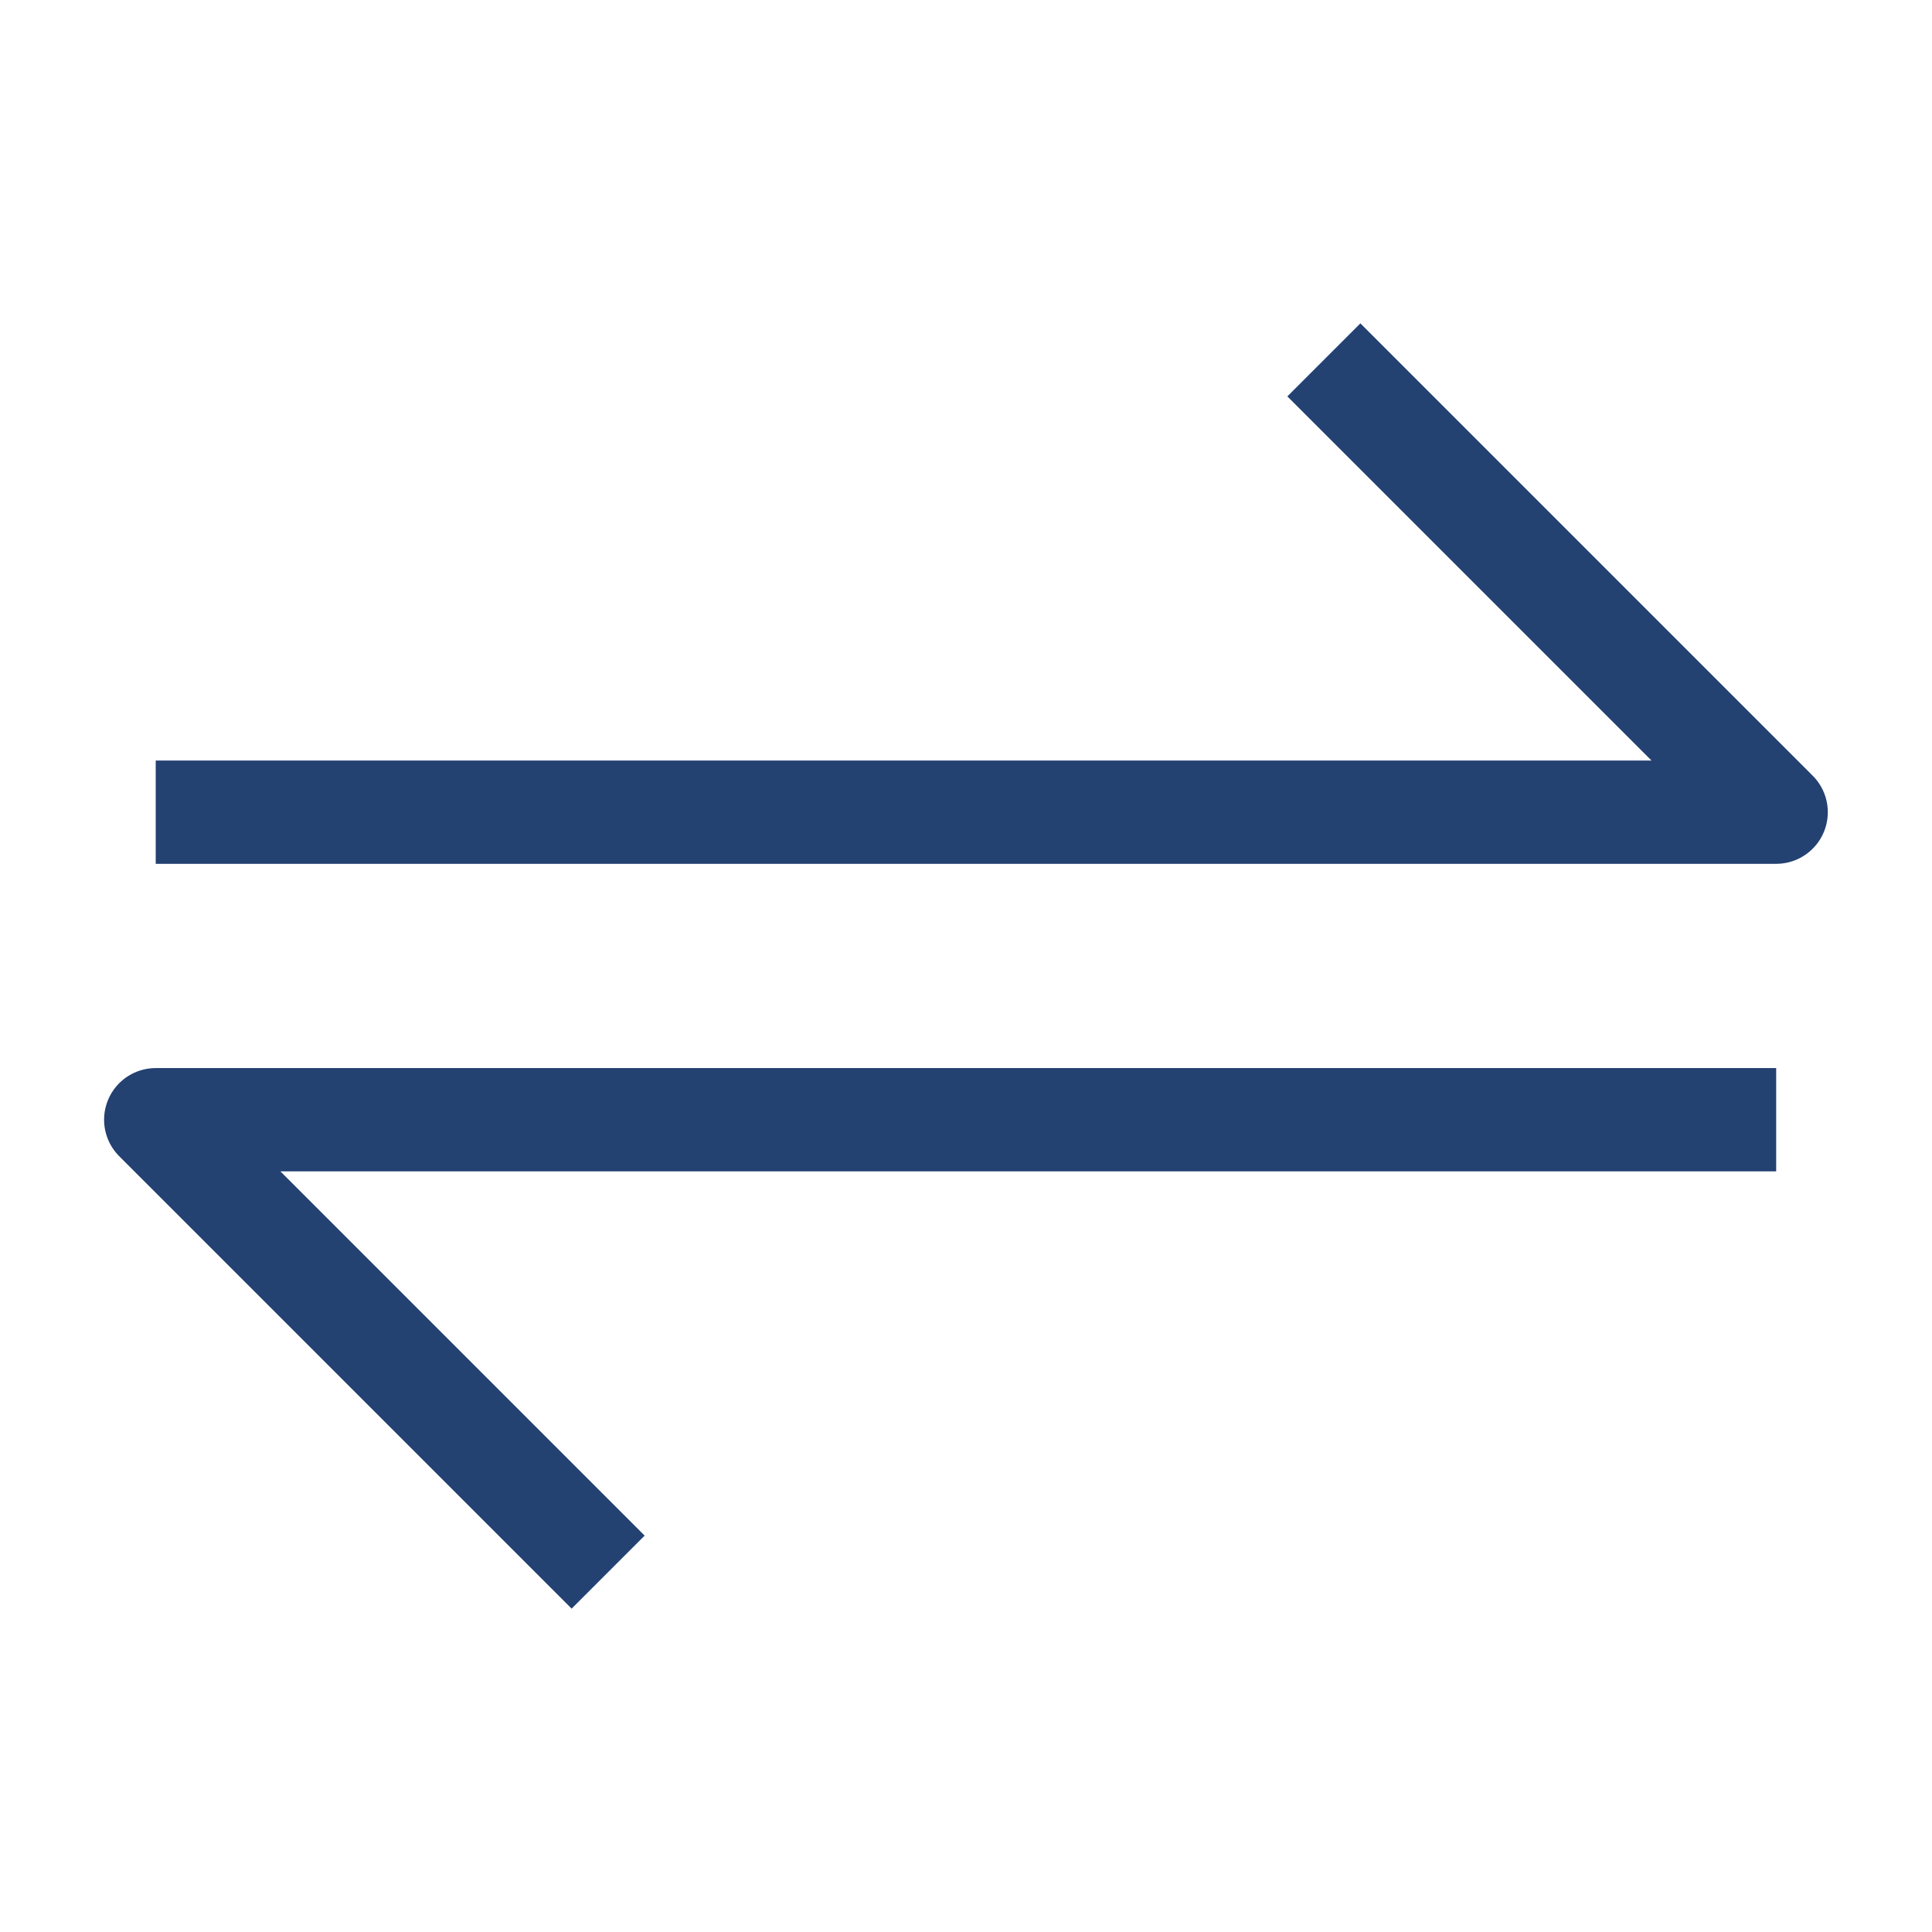 <?xml version="1.0" encoding="UTF-8"?>
<svg xmlns="http://www.w3.org/2000/svg" id="Layer_1" data-name="Layer 1" viewBox="0 0 187.09 187.09">
  <defs>
    <style>
      .cls-1 {
        fill: none;
        stroke: #234171;
        stroke-linejoin: round;
        stroke-width: 10px;
      }
    </style>
  </defs>
  <polyline class="cls-1" points="15.08 78.65 172 78.65 128.2 34.85"></polyline>
  <polyline class="cls-1" points="172 108.43 15.08 108.43 58.89 152.24"></polyline>
</svg>
